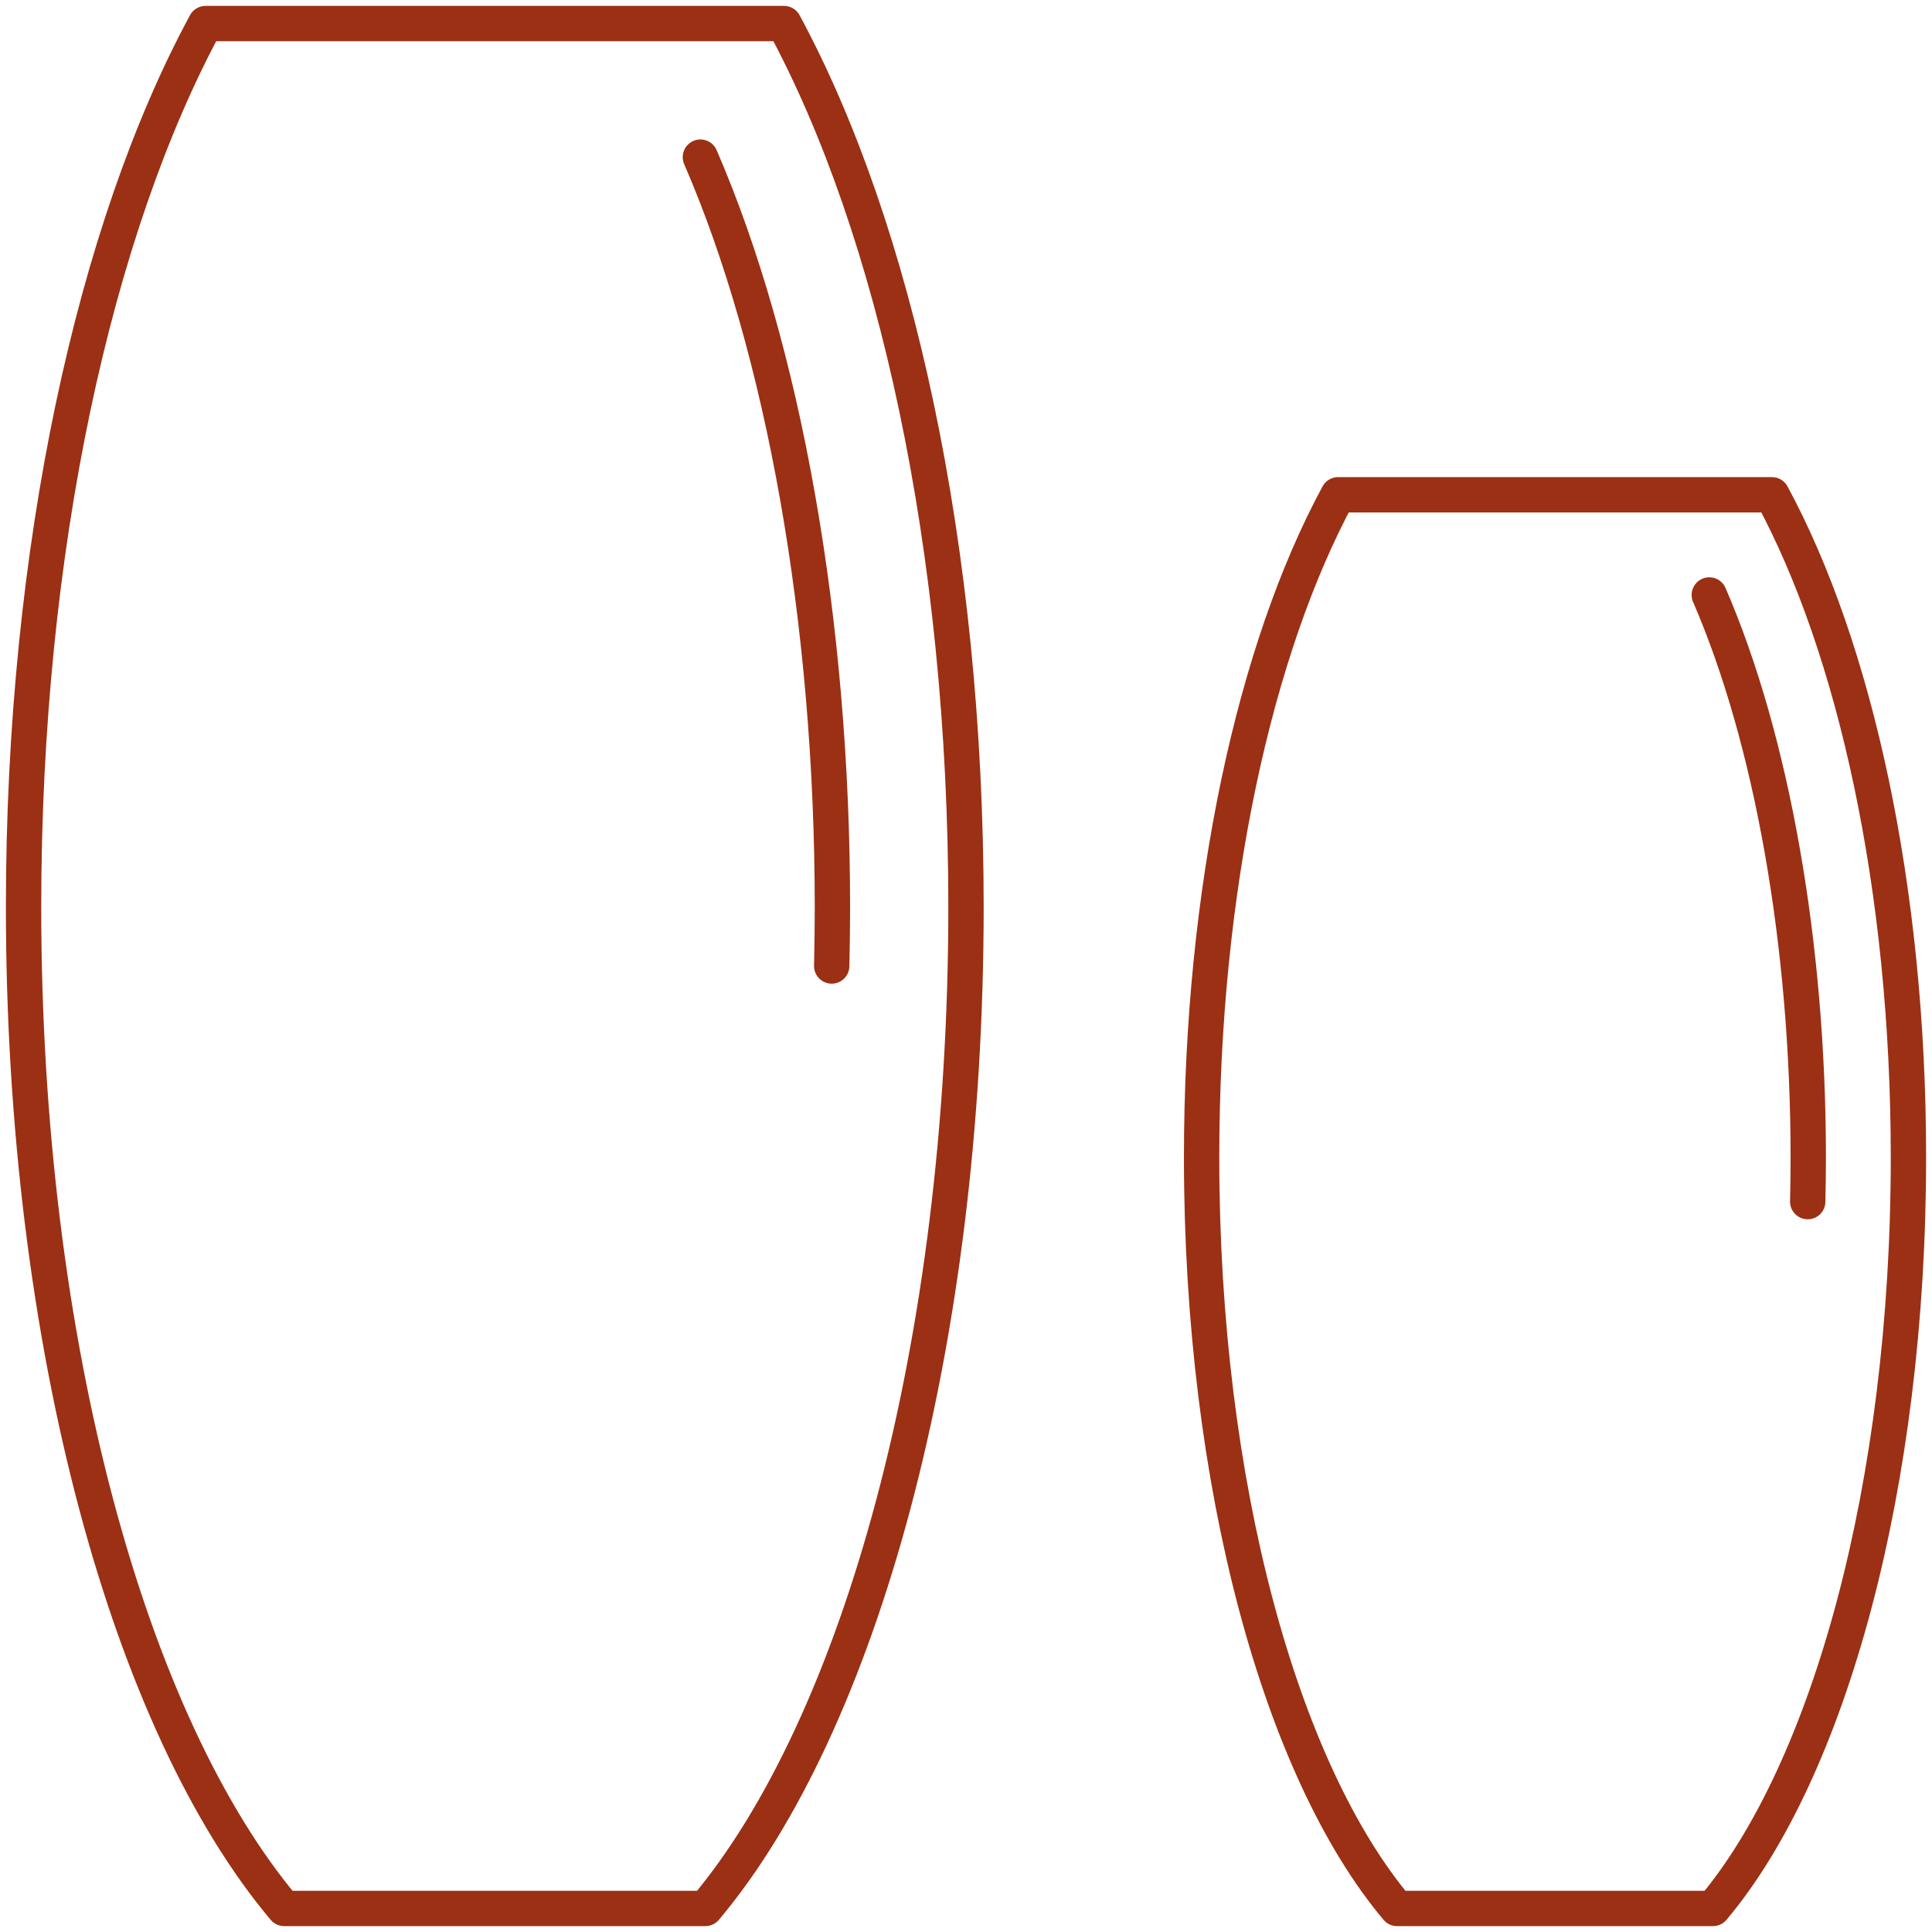 <svg id="Raggruppa_883" data-name="Raggruppa 883" xmlns="http://www.w3.org/2000/svg" xmlns:xlink="http://www.w3.org/1999/xlink" width="164" height="164" viewBox="0 0 164 164">
  <defs>
    <clipPath id="clip-path">
      <rect id="Rettangolo_21" data-name="Rettangolo 21" width="164" height="164" fill="none" stroke="#9b3014" stroke-width="3"/>
    </clipPath>
  </defs>
  <g id="Raggruppa_882" data-name="Raggruppa 882" clip-path="url(#clip-path)">
    <path id="Tracciato_3239" data-name="Tracciato 3239" d="M59.877,162C72.993,146.409,82,114.205,82,77c0-30.487-6.048-57.617-15.449-75h-49.1C8.048,19.383,2,46.513,2,77c0,37.205,9.007,69.409,22.123,85Z" fill="none" stroke="#9b3014" stroke-linecap="round" stroke-linejoin="round" stroke-width="3"/>
    <path id="Tracciato_3240" data-name="Tracciato 3240" d="M70.6,82q.059-2.488.061-5c0-24.168-4.132-47.349-11.207-63.662" fill="none" stroke="#9b3014" stroke-linecap="round" stroke-linejoin="round" stroke-width="3"/>
    <path id="Tracciato_3241" data-name="Tracciato 3241" d="M145.408,162C155.245,150.307,162,126.154,162,98.25c0-22.865-4.536-43.213-11.586-56.25H113.587C106.536,55.037,102,75.385,102,98.25c0,27.9,6.755,52.057,16.592,63.75Z" fill="none" stroke="#9b3014" stroke-linecap="round" stroke-linejoin="round" stroke-width="3"/>
    <path id="Tracciato_3242" data-name="Tracciato 3242" d="M153.45,102q.044-1.866.046-3.75c0-18.126-3.1-35.511-8.4-47.746" fill="none" stroke="#9b3014" stroke-linecap="round" stroke-linejoin="round" stroke-width="3"/>
  </g>
</svg>
